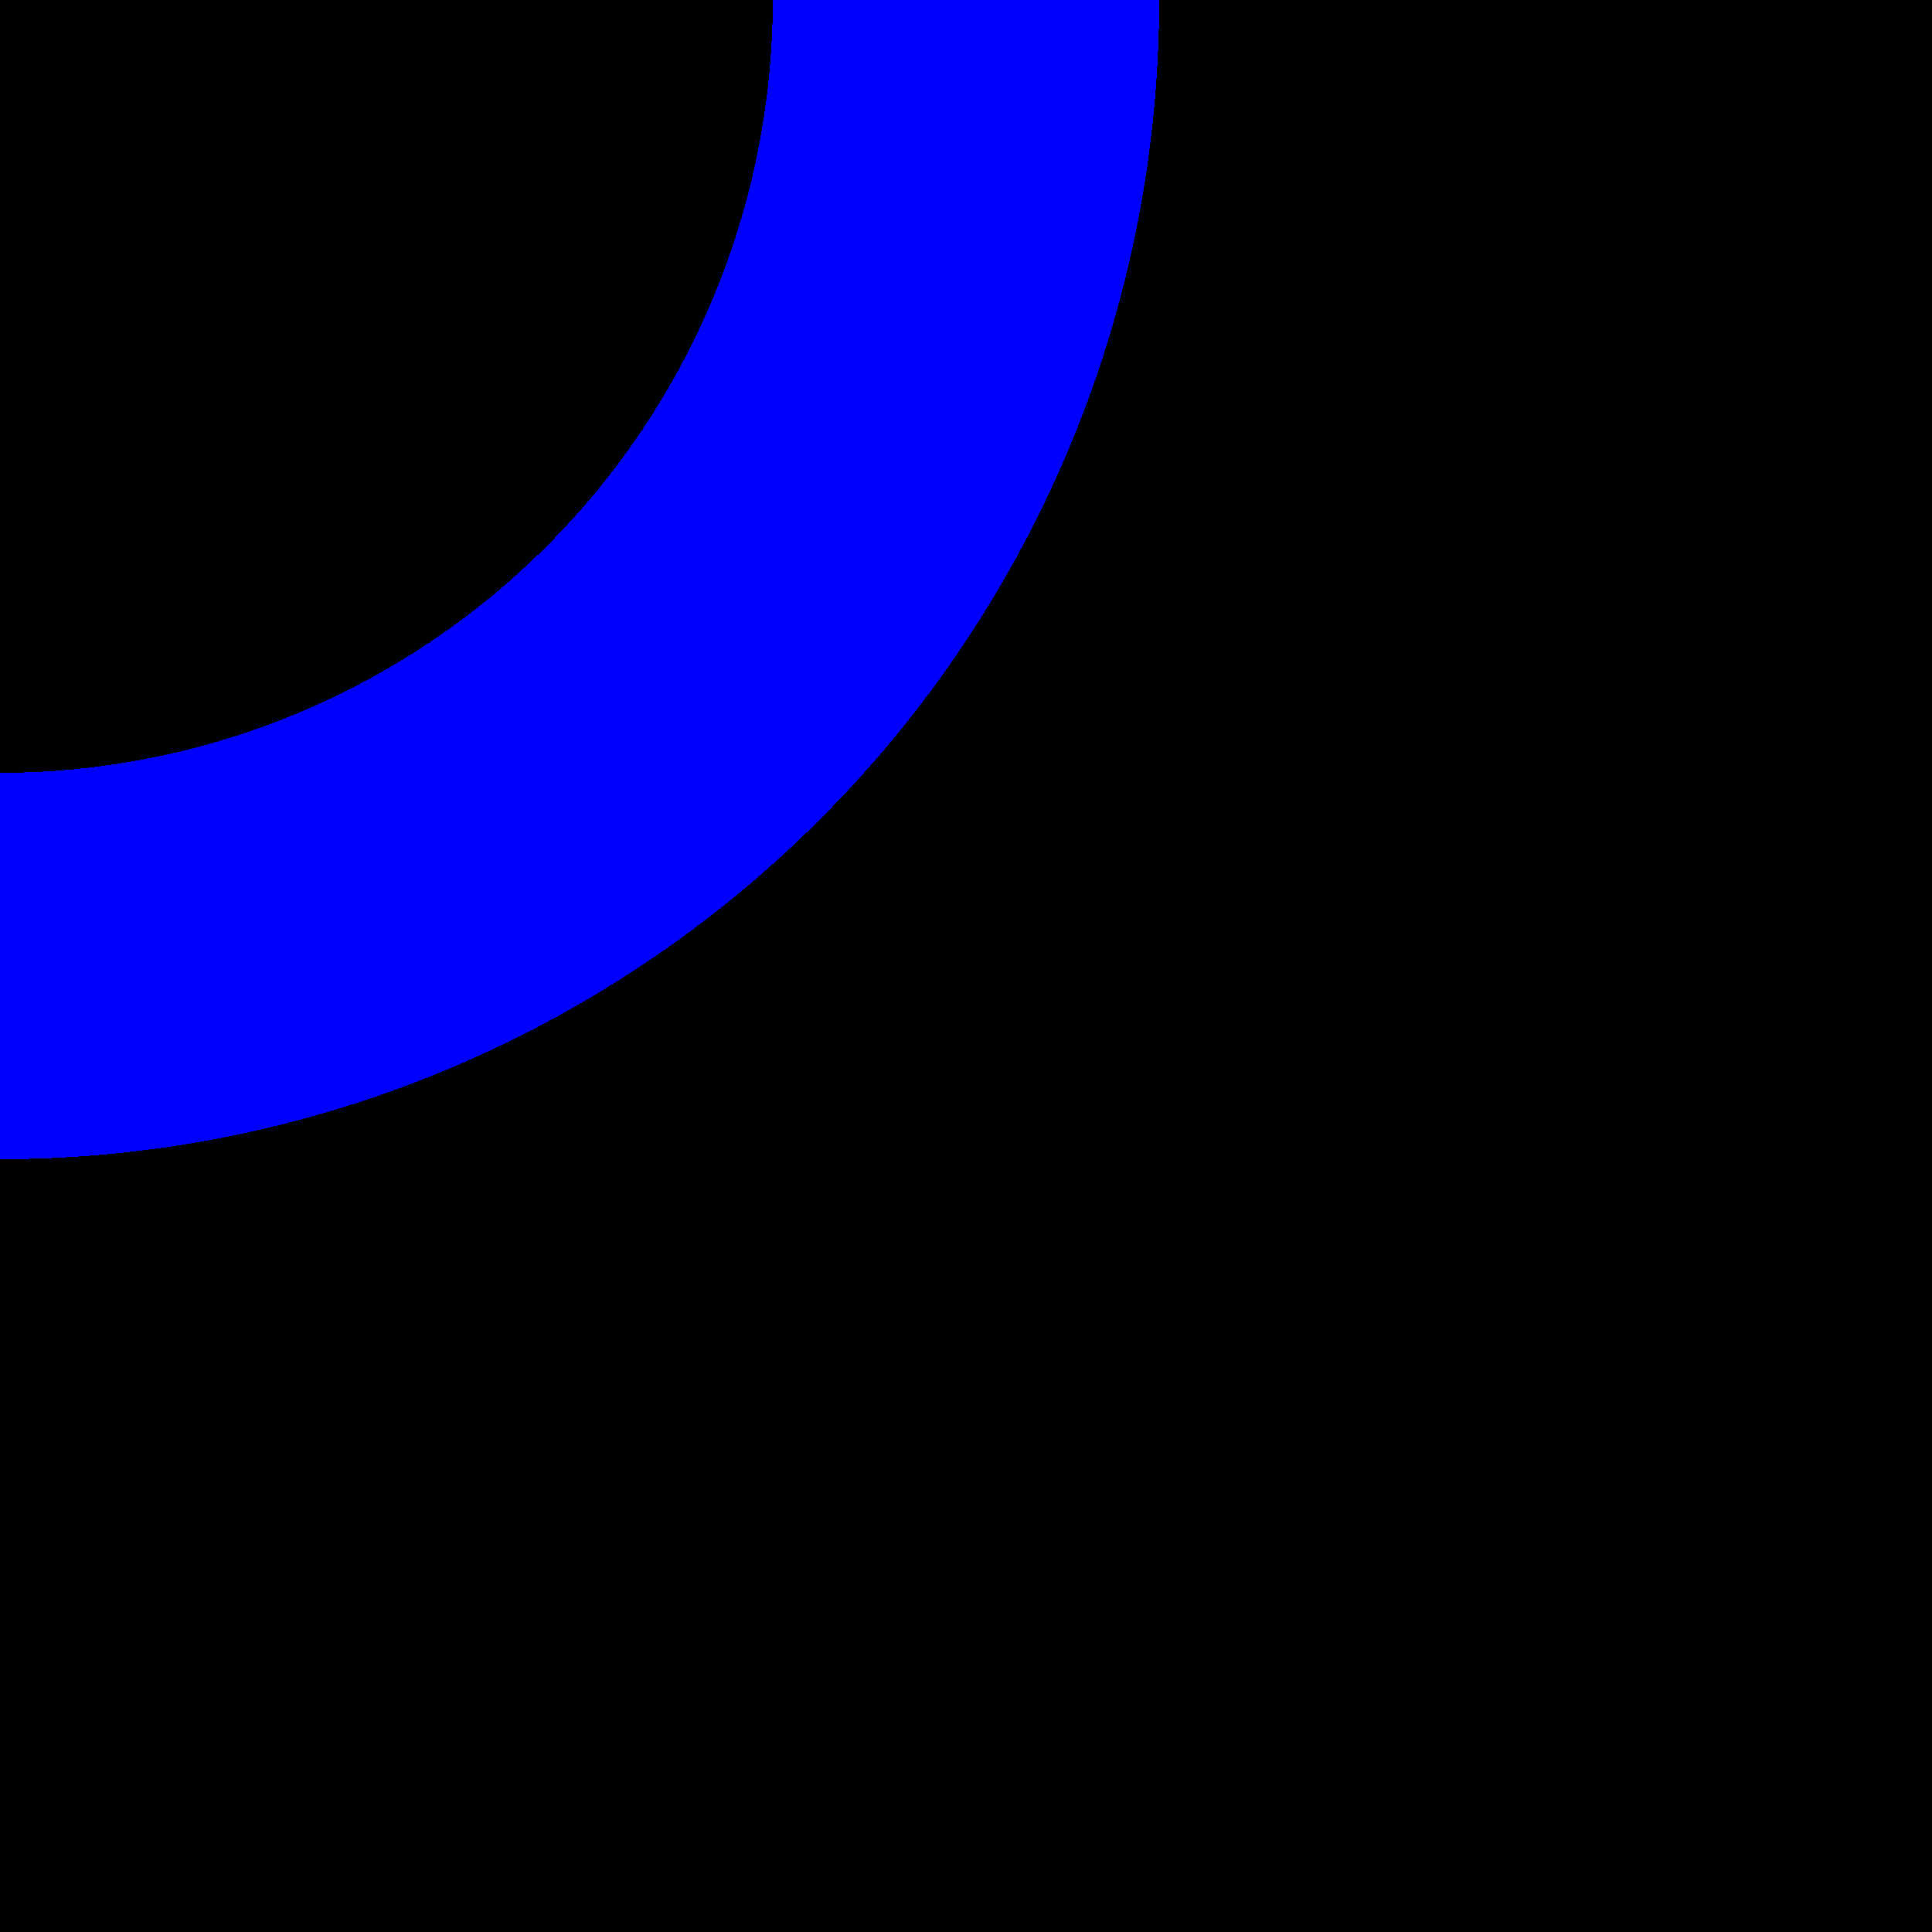 <?xml version="1.0" encoding="utf-8" ?>
<svg xmlns="http://www.w3.org/2000/svg" xmlns:xlink="http://www.w3.org/1999/xlink" width="100" height="100" shape-rendering="crispEdges">
	<path transform="matrix(0 1 -1 0 100 0)" d="M0 0L100 0L100 100L0 100L0 0Z"/>
	<path fill="blue" transform="matrix(0 1 -1 0 60 -60)" d="M60 60L120 60Q120 58.527 119.928 57.056Q119.855 55.585 119.711 54.119Q119.567 52.653 119.351 51.196Q119.134 49.739 118.847 48.295Q118.56 46.85 118.202 45.421Q117.844 43.992 117.416 42.583Q116.989 41.173 116.493 39.787Q115.996 38.4 115.433 37.039Q114.869 35.678 114.239 34.347Q113.61 33.015 112.915 31.716Q112.221 30.417 111.464 29.154Q110.706 27.89 109.888 26.666Q109.07 25.441 108.192 24.258Q107.315 23.075 106.381 21.936Q105.446 20.798 104.457 19.706Q103.468 18.615 102.426 17.574Q101.385 16.532 100.294 15.543Q99.202 14.554 98.064 13.619Q96.925 12.685 95.742 11.807Q94.559 10.93 93.334 10.112Q92.109 9.294 90.846 8.536Q89.583 7.779 88.284 7.085Q86.985 6.39 85.653 5.761Q84.322 5.131 82.961 4.567Q81.6 4.004 80.213 3.507Q78.827 3.011 77.417 2.584Q76.008 2.156 74.579 1.798Q73.15 1.44 71.705 1.153Q70.261 0.866 68.804 0.649Q67.347 0.433 65.881 0.289Q64.415 0.145 62.944 0.072Q61.473 0 60 0L60 60Z"/>
	<path transform="matrix(0 1 -1 0 40 -40)" d="M40 40L80 40Q80 39.018 79.952 38.037Q79.904 37.056 79.807 36.079Q79.711 35.102 79.567 34.131Q79.423 33.16 79.231 32.196Q79.04 31.233 78.801 30.281Q78.563 29.328 78.278 28.389Q77.993 27.449 77.662 26.524Q77.331 25.6 76.955 24.693Q76.579 23.785 76.16 22.898Q75.74 22.01 75.277 21.144Q74.814 20.278 74.309 19.436Q73.804 18.594 73.259 17.777Q72.713 16.961 72.128 16.172Q71.543 15.383 70.92 14.624Q70.297 13.865 69.638 13.138Q68.979 12.41 68.284 11.716Q67.59 11.021 66.862 10.362Q66.135 9.703 65.376 9.08Q64.617 8.457 63.828 7.872Q63.039 7.287 62.223 6.741Q61.406 6.196 60.564 5.691Q59.722 5.186 58.856 4.723Q57.99 4.26 57.102 3.84Q56.215 3.421 55.307 3.045Q54.4 2.669 53.476 2.338Q52.551 2.007 51.611 1.722Q50.672 1.437 49.719 1.199Q48.767 0.96 47.804 0.769Q46.84 0.577 45.869 0.433Q44.898 0.289 43.921 0.193Q42.944 0.096 41.963 0.048Q40.982 0 40 0L40 40Z"/>
</svg>
